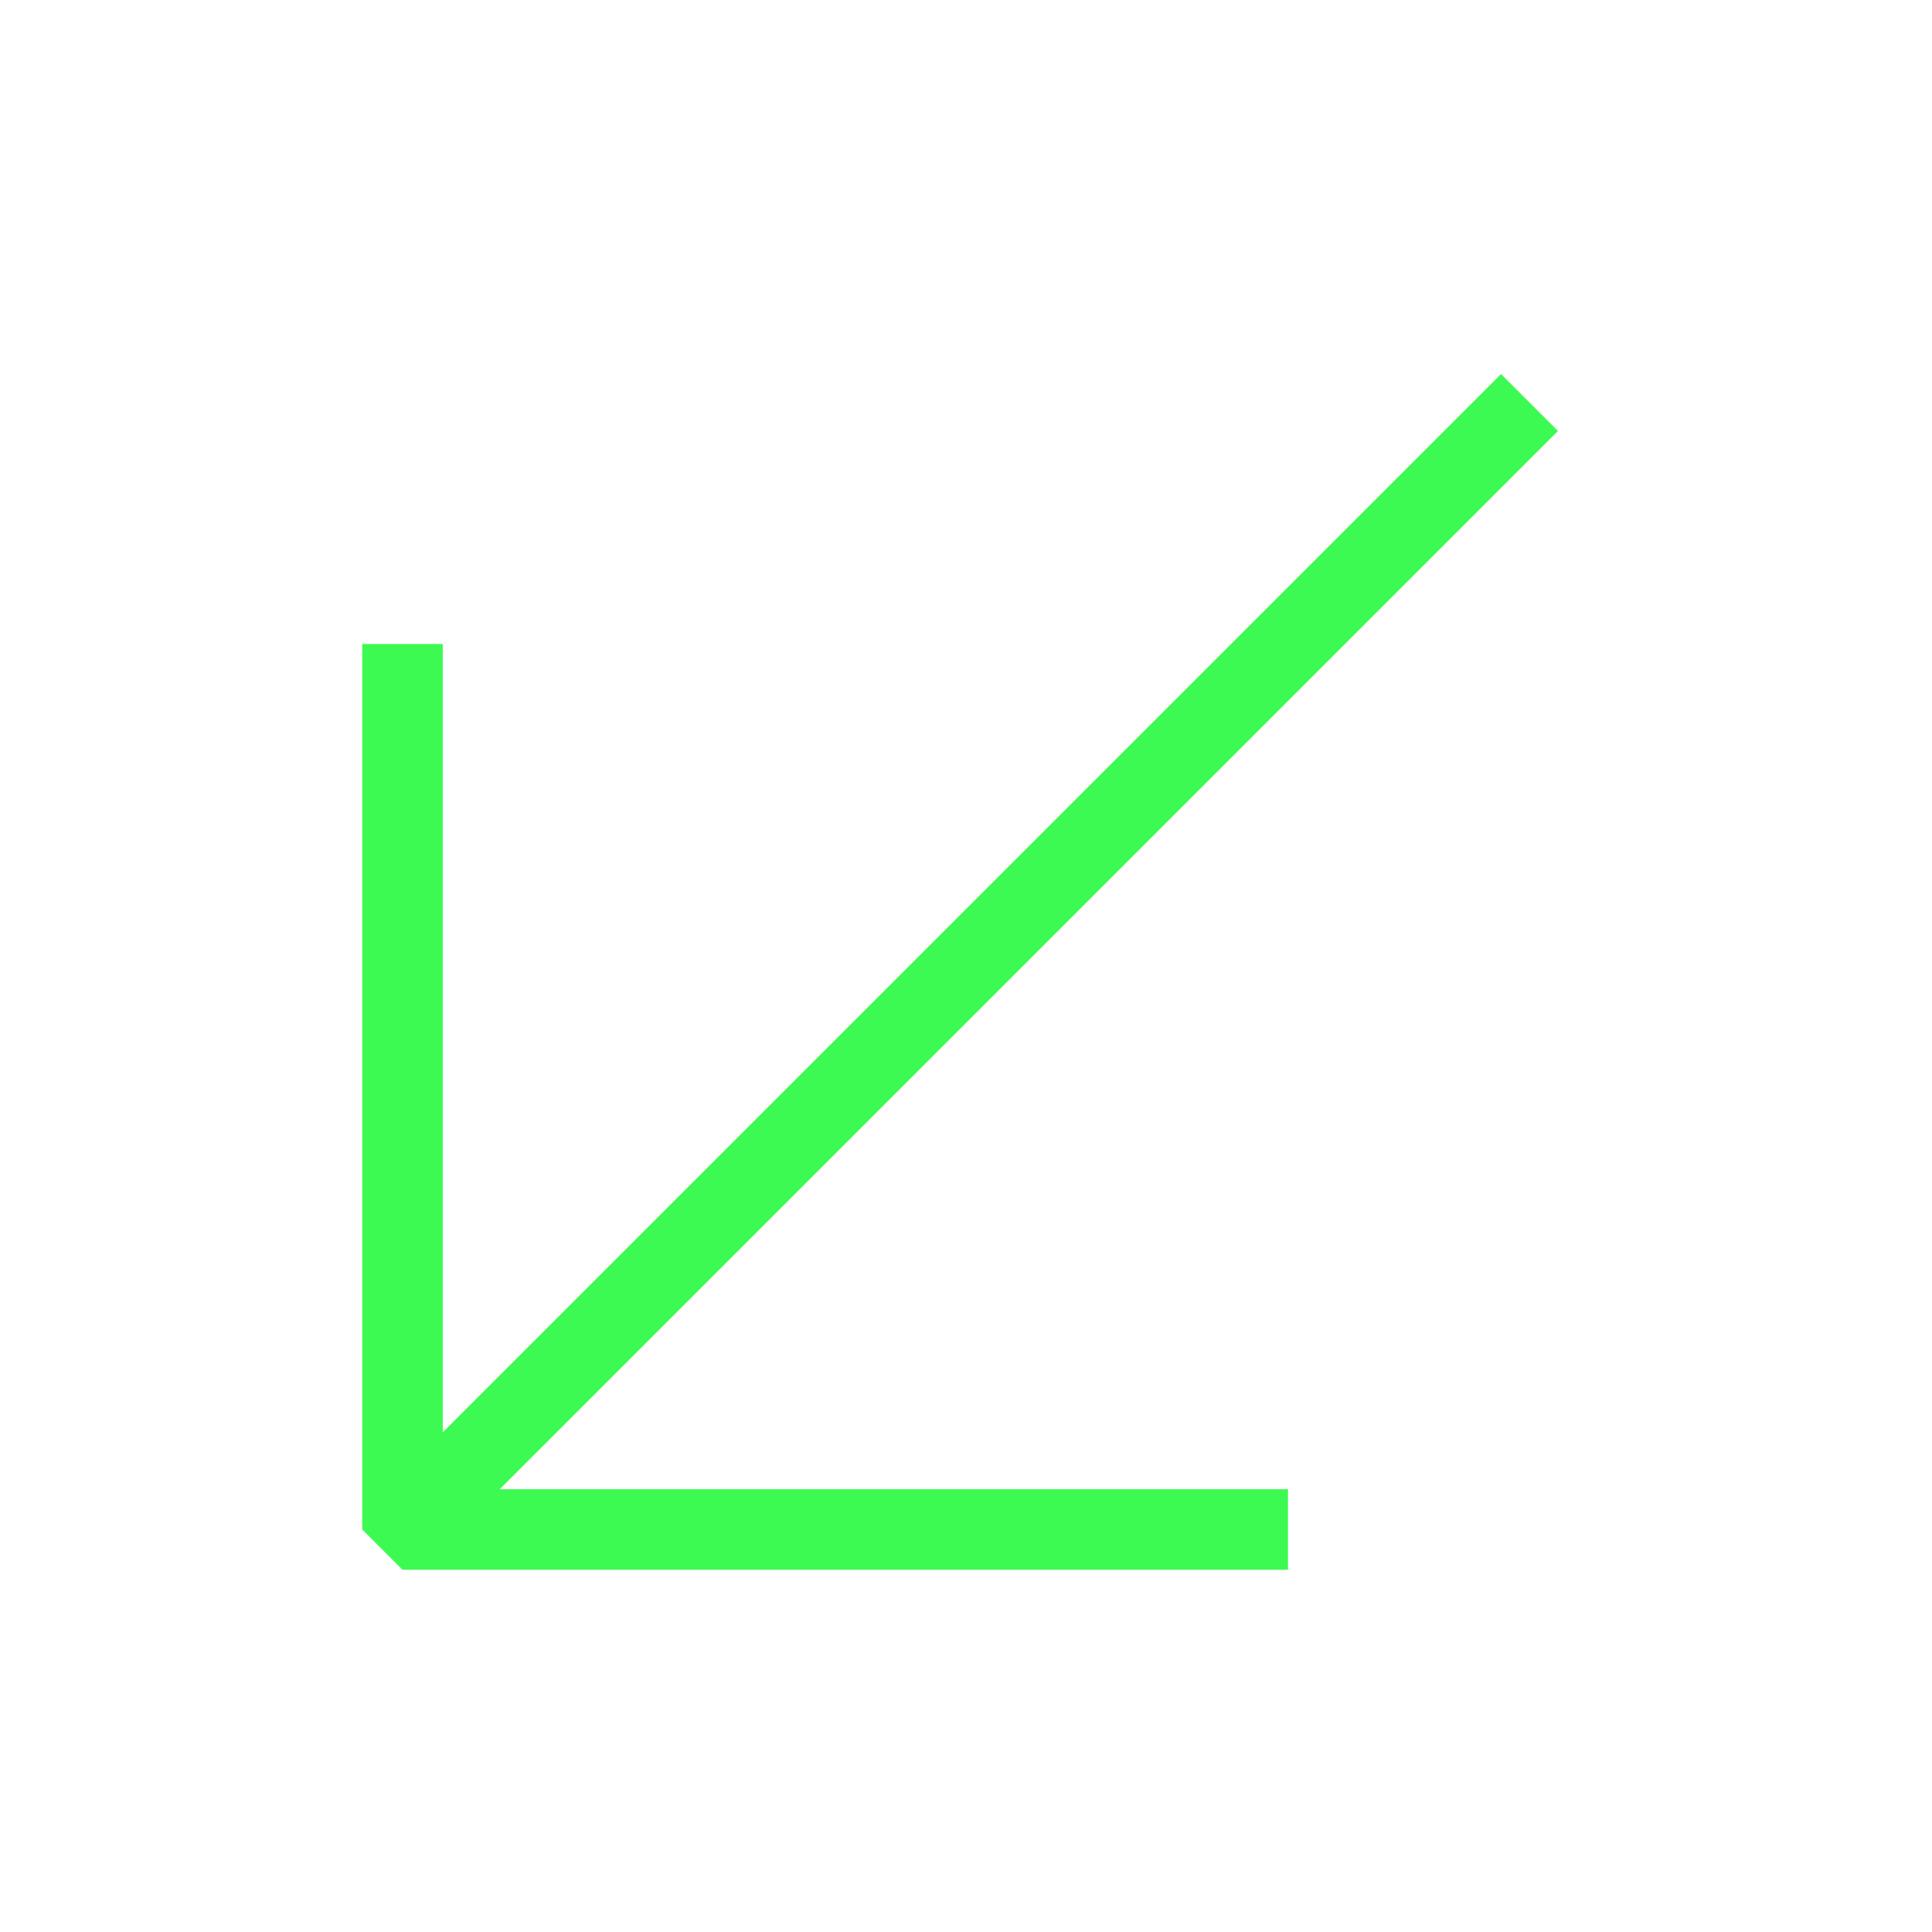 <?xml version="1.0" encoding="utf-8"?>
<svg xmlns="http://www.w3.org/2000/svg" width="94" height="94" viewBox="0 0 94 94" fill="none">
  <path d="M24.312 72.458L62.667 72.458L62.667 76.375L19.584 76.375L17.625 74.417L17.625 31.333L21.542 31.333L21.542 69.689L73.032 18.199L75.802 20.968L24.312 72.458Z" fill="#3DFA52"/>
</svg>